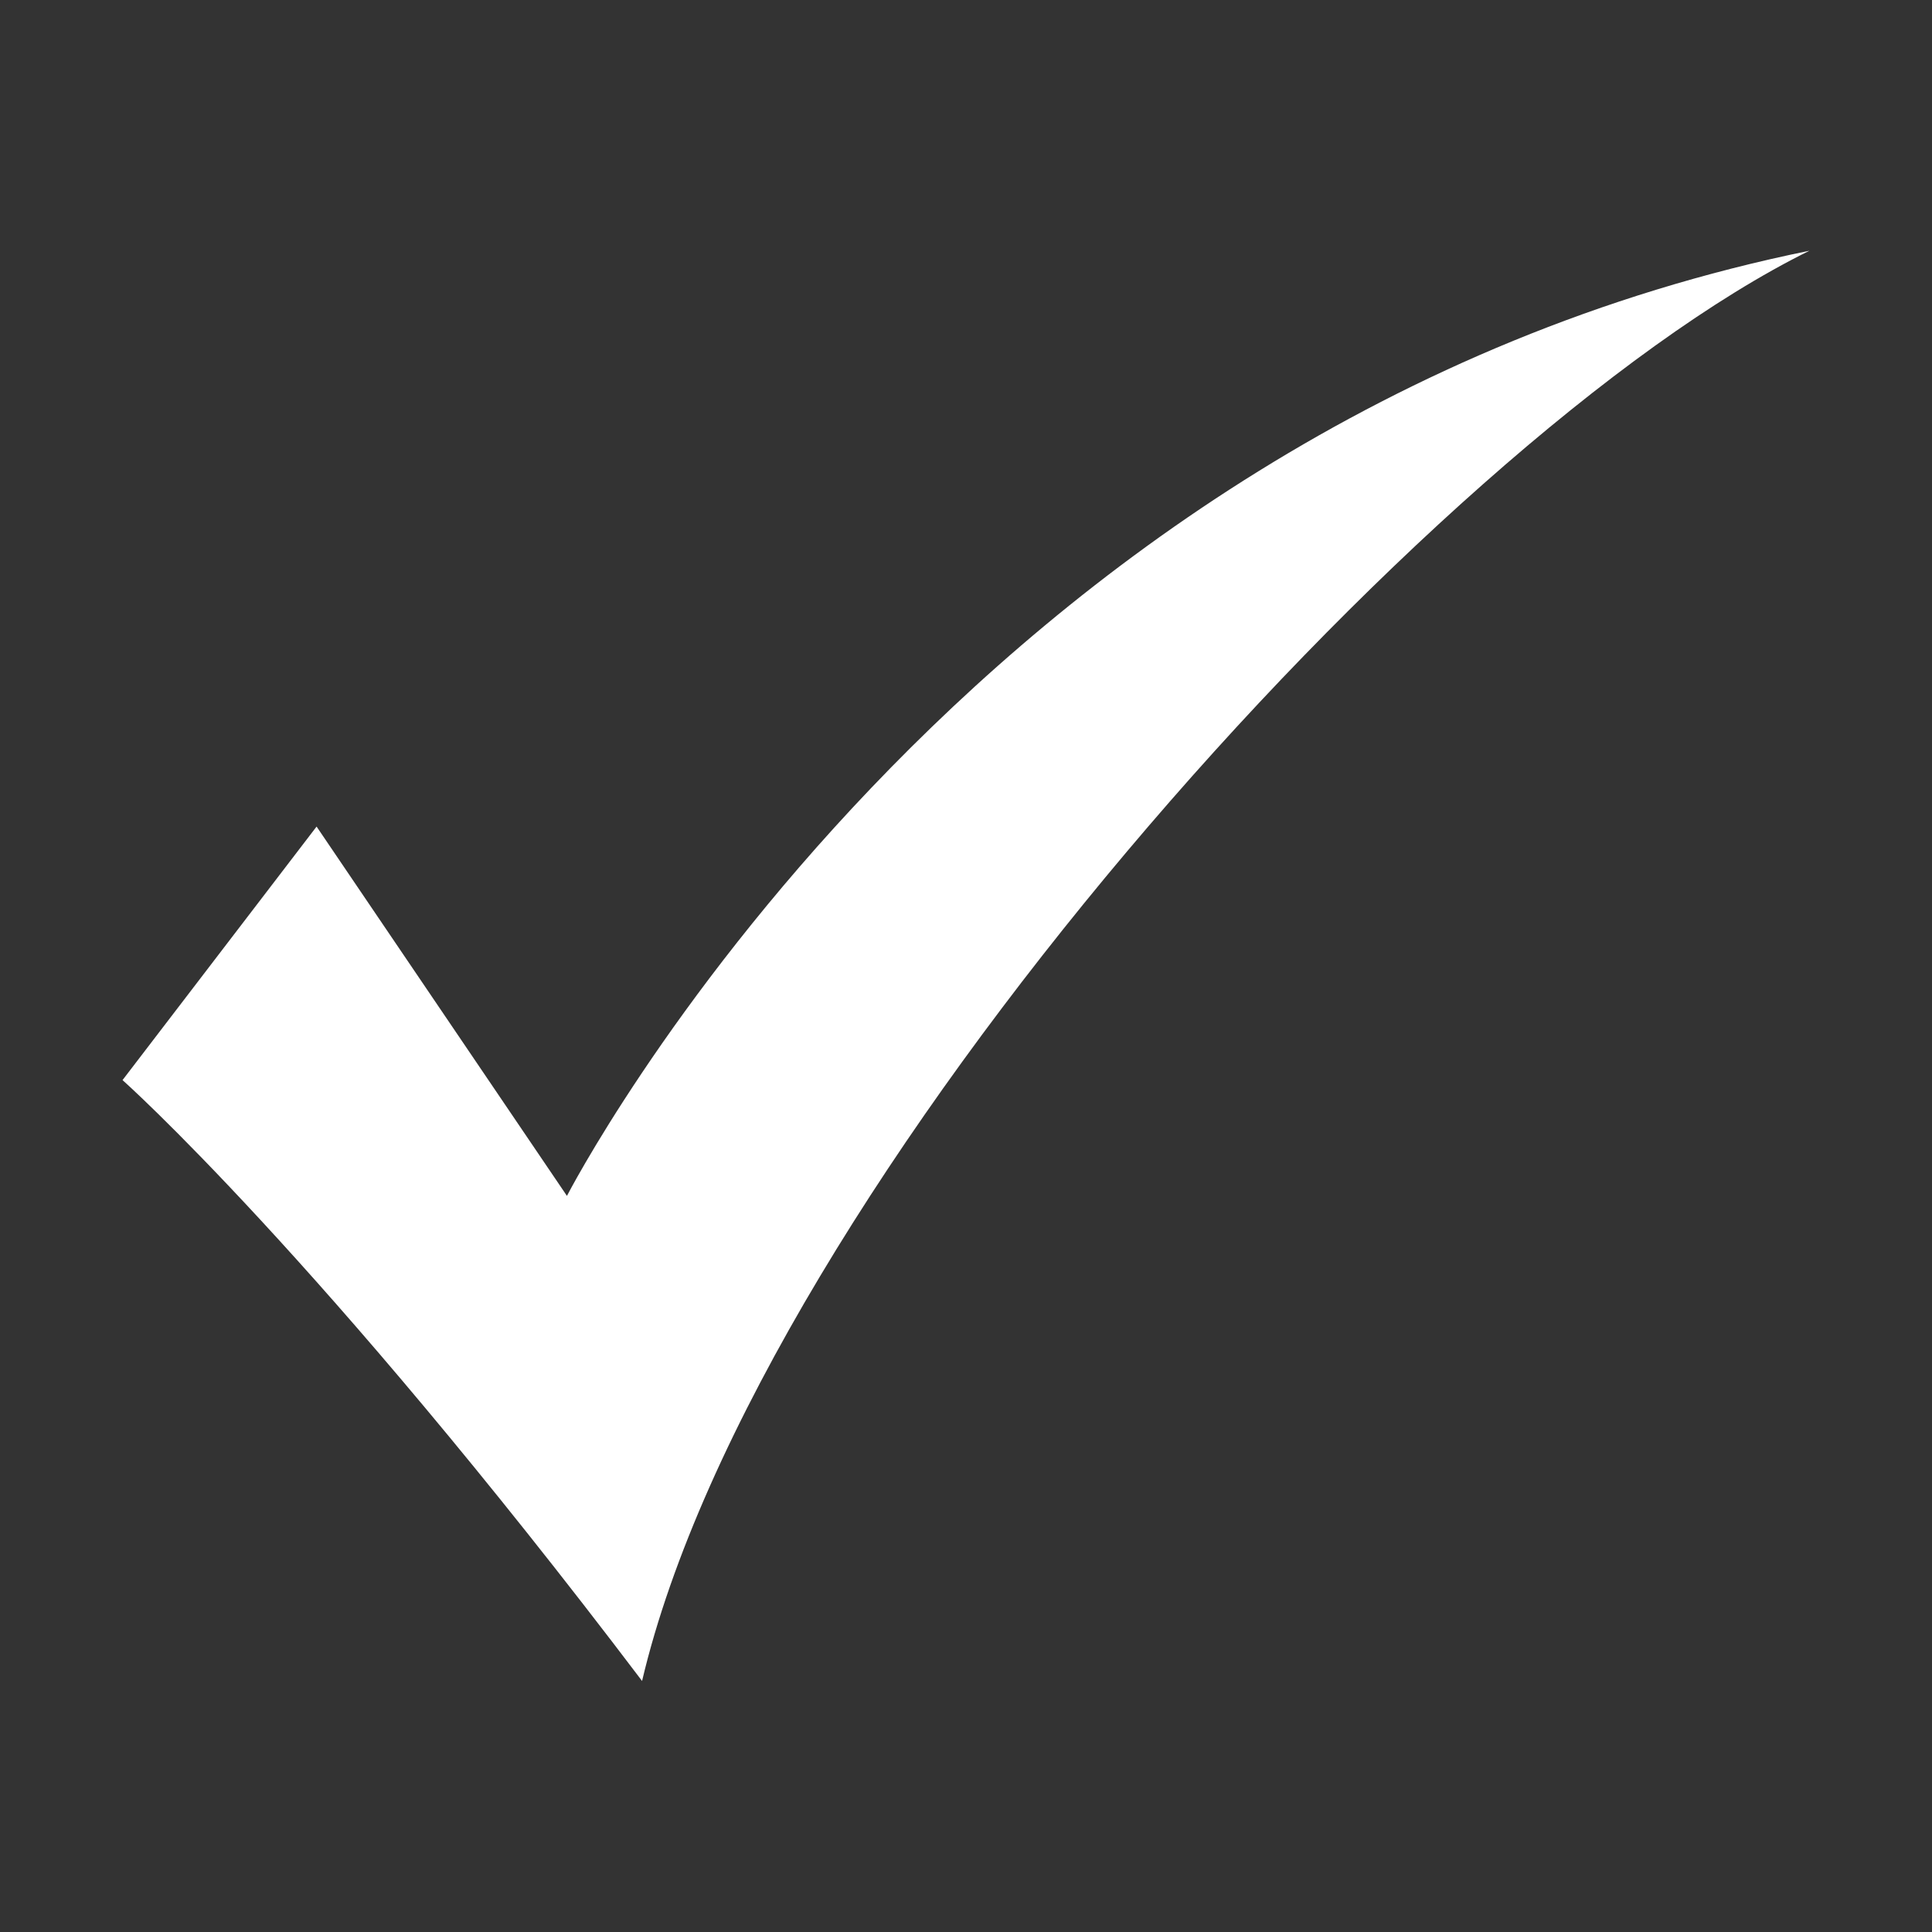 <svg xmlns="http://www.w3.org/2000/svg" xmlns:xlink="http://www.w3.org/1999/xlink" width="500" viewBox="0 0 375 375" height="500" preserveAspectRatio="xMidYMid meet"><rect x="0" y="0" width="375" height="375" fill="#333333" stroke="none"/><defs><clipPath id="5a331d973c"><path d="M 23.785 48.547 L 351.535 48.547 L 351.535 326.797 L 23.785 326.797 Z M 23.785 48.547 " clip-rule="nonzero"></path></clipPath></defs><g clip-path="url(#5a331d973c)"><path fill="#ffffff" d="M 23.785 209.645 L 61.449 160.438 L 110.043 232.121 C 110.043 232.121 187.191 82.078 351.207 48.668 C 277.52 85.027 147.141 230.781 124.625 326.277 C 62.059 243.66 23.785 209.645 23.785 209.645 " fill-opacity="1" fill-rule="nonzero"></path></g></svg>